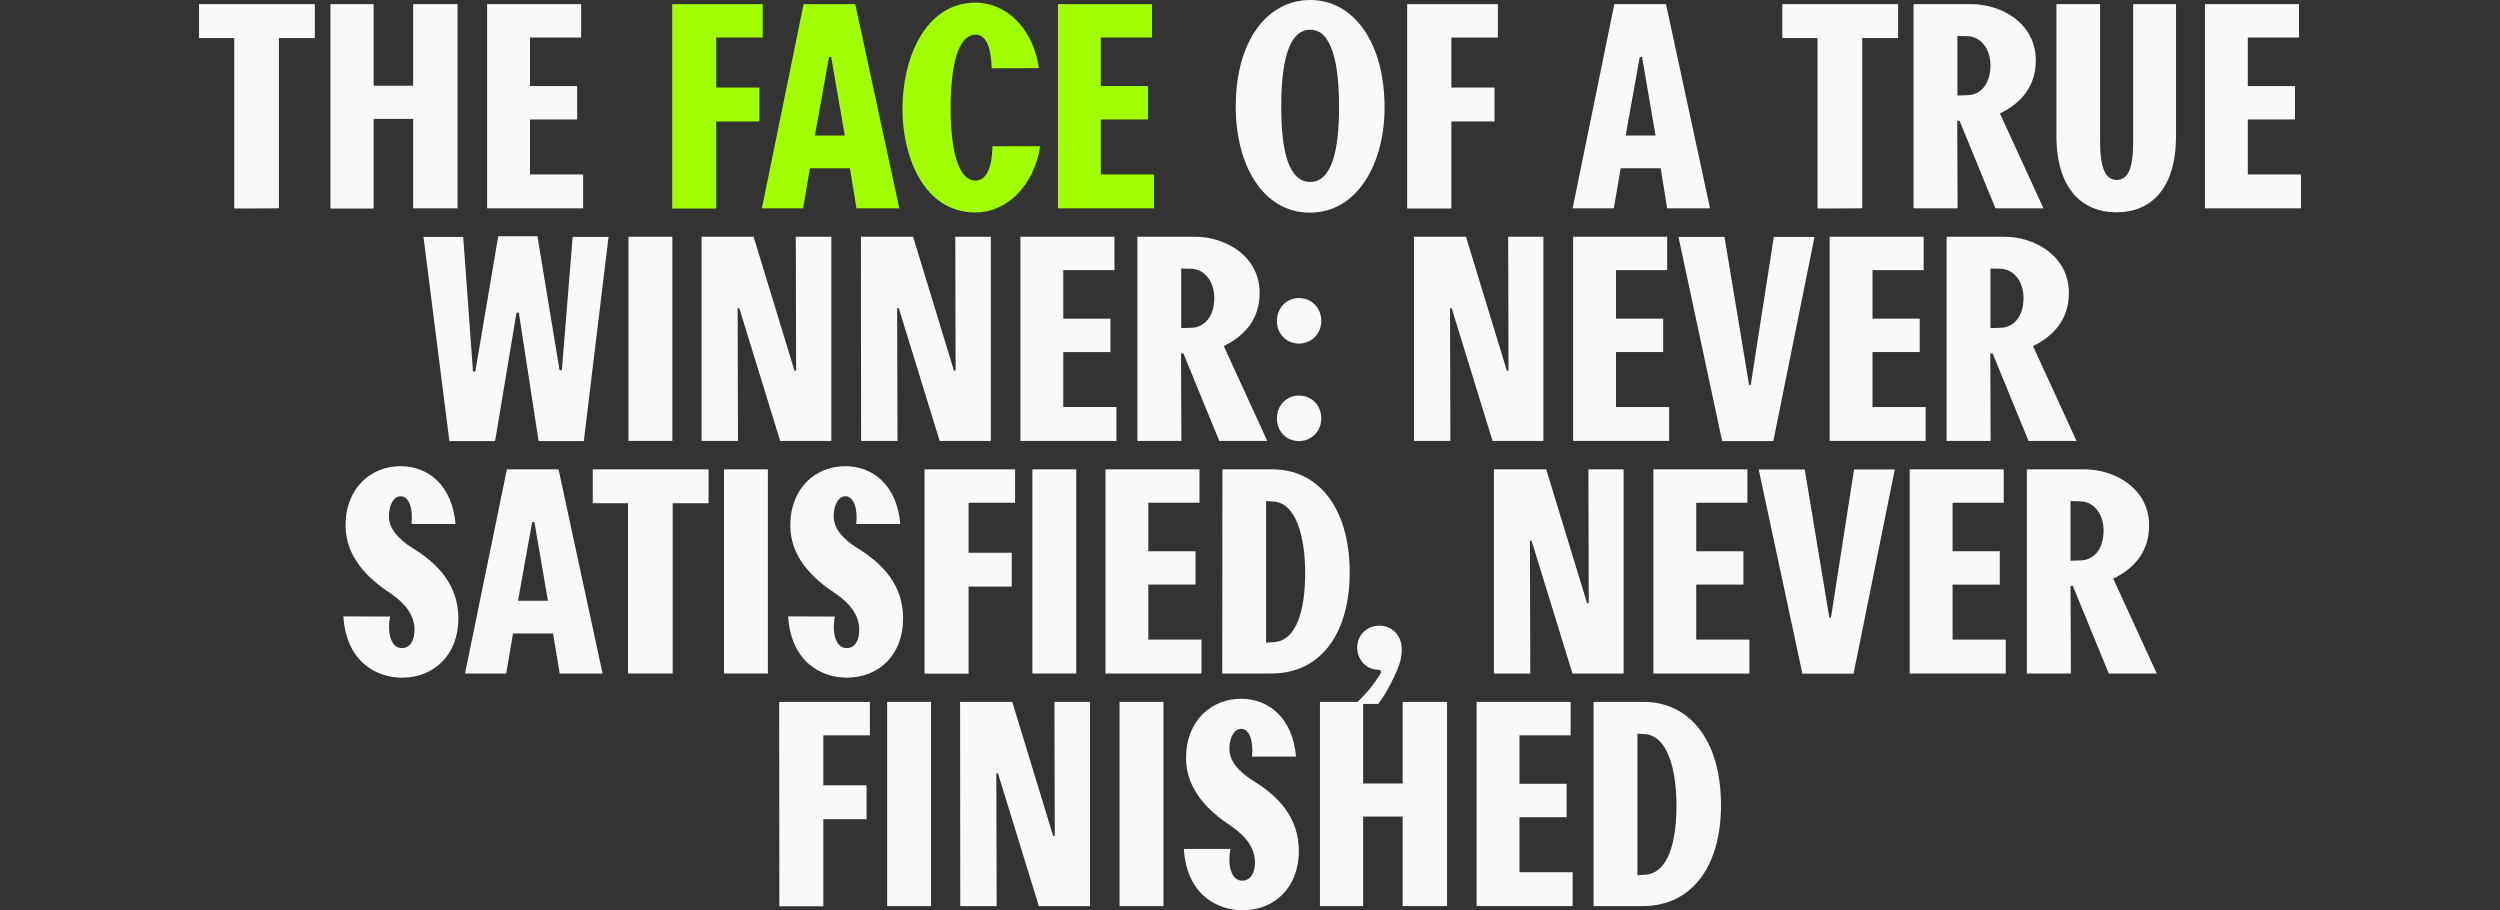 <?xml version="1.0" encoding="utf-8"?>
<!-- Generator: Adobe Illustrator 26.3.1, SVG Export Plug-In . SVG Version: 6.00 Build 0)  -->
<svg version="1.1" id="Layer_1" xmlns="http://www.w3.org/2000/svg" xmlns:xlink="http://www.w3.org/1999/xlink" x="0px" y="0px"
	 viewBox="0 0 1504.8 548" style="enable-background:new 0 0 1504.8 548;" xml:space="preserve">
<rect x="0" y="0" width="1504.8" height="548" fill="#333333" stroke="none"/>
<style type="text/css">
	.st0{fill:#F9F9F9;}
	.st1{fill:#A1FF00;}
</style>
<g>
	<g>
		<path class="st0" d="M141,125.5V22.9h-21.2V2.5h69.7v20.4h-21.6v102.5L141,125.5L141,125.5z"/>
		<path class="st0" d="M224.9,2.5v49.1h23.8V2.5h26.7v122.9h-26.7V71.6h-23.8v53.9h-26V2.5H224.9z"/>
		<path class="st0" d="M293.2,2.5h56.6v20.1H319v29.2h28.4v20.1H319V105h32v20.4h-57.8V2.5z"/>
		<path class="st1" d="M404.5,2.5h54.6v20.1h-28v30.1h26v20.4h-26v52.4h-26.5V2.5H404.5z"/>
		<path class="st1" d="M511.6,101.3h-24.1l-4.1,24.1h-24.8L483.7,2.5h31.1l26.5,122.9h-25.8L511.6,101.3z M500.3,34.3H499l-8.5,47.3
			h18L500.3,34.3z"/>
		<path class="st1" d="M596.9,41.1c-0.2-10.9-2.7-20.2-9.7-20.2c-10.9,0-15,19.5-15,44.5c0,22.1,3.7,43.3,15,43.3
			c7.5,0,10-10.2,10.2-20.7h28.7c-3.7,24.3-20.6,39.9-38.9,39.9c-31.6,0-44-34.3-44-62.2c0-30.6,13.6-64.1,44-64.1
			c18.4,0,34.8,15.5,38.1,39.4L596.9,41.1L596.9,41.1z"/>
		<path class="st1" d="M636.8,2.5h56.6v20.1h-30.8v29.2H691v20.1h-28.4V105h32v20.4h-57.8V2.5z"/>
		<path class="st0" d="M788.7,0c25.7,0,44.7,25,44.7,64.8c0,33.3-16.2,63.2-44.9,63.2c-28.2,0-44.7-28.4-44.7-63.9
			C743.9,23.8,763.2,0,788.7,0z M788.7,109.5c13.6,0,17.3-21.1,17.3-45c0-25.7-4.1-46.6-17.3-46.6c-13.9,0-17.5,21.9-17.5,46.4
			C771.2,91.1,775.7,109.5,788.7,109.5z"/>
		<path class="st0" d="M847,2.5h54.6v20.1h-28v30.1h26v20.4h-26v52.4H847V2.5z"/>
		<path class="st0" d="M999.6,101.3h-24.1l-4.1,24.1h-24.8L971.7,2.5h31.1l26.5,122.9h-25.8L999.6,101.3z M988.4,34.3H987l-8.5,47.3
			h18L988.4,34.3z"/>
		<path class="st0" d="M1094,125.5V22.9h-21.2V2.5h69.7v20.4h-21.6v102.5L1094,125.5L1094,125.5z"/>
		<path class="st0" d="M1151.8,2.5h34.7c18.5,0,38.9,11.7,38.9,33.8c0,16-9.2,26-21.6,32l26.2,57.1h-28.9l-21.6-52.7h-1.4l0.2,52.7
			h-26.5L1151.8,2.5L1151.8,2.5z M1178.2,57.5l6.1-0.2c8.2-0.2,13.8-7.1,13.8-18c0-10.4-6.3-17.3-13.6-17.5l-6.3-0.2V57.5z"/>
		<path class="st0" d="M1237.8,81.8V2.5h26.3v83c0,16.7,3.7,22.8,10,22.8c6.5,0,9.9-6.3,9.9-22.8v-83h25.8v79.2
			c0,31.8-15,46.1-35.9,46.1C1253.3,127.8,1237.8,113.6,1237.8,81.8z"/>
		<path class="st0" d="M1327.2,2.5h56.6v20.1H1353v29.2h28.4v20.1H1353V105h32v20.4h-57.8V2.5L1327.2,2.5z"/>
	</g>
	<g>
		<path class="st0" d="M278.8,142.5l5.9,81.1h1.4l13.8-81.4h23.6l13.3,80.6h1.4l6.5-80.2h21.6l-14.9,122.9h-27.2l-11.9-77.3h-1.4
			L298,265.5h-27.5l-15.6-122.9h23.9V142.5z"/>
		<path class="st0" d="M378.3,142.5h26.4v122.9h-26.4V142.5z"/>
		<path class="st0" d="M422.2,142.5h31.4l24.6,80.6h1l-0.2-80.6h21.4v122.9h-30.8L445,185.5h-1l0.2,79.9h-21.9V142.5H422.2z"/>
		<path class="st0" d="M518.2,142.5h31.4l24.6,80.6h1l-0.2-80.6h21.4v122.9h-30.8L541,185.5h-1l0.2,79.9h-21.9L518.2,142.5
			L518.2,142.5z"/>
		<path class="st0" d="M614.2,142.5h56.6v20.1H640v29.2h28.4v20.1H640V245h32v20.4h-57.8V142.5z"/>
		<path class="st0" d="M684.6,142.5h34.7c18.5,0,38.9,11.7,38.9,33.8c0,16-9.2,26-21.6,32l26.2,57.1h-28.9l-21.6-52.7h-1.4l0.2,52.7
			h-26.5L684.6,142.5L684.6,142.5z M711,197.5l6.1-0.2c8.2-0.2,13.8-7.1,13.8-18c0-10.4-6.3-17.3-13.6-17.5l-6.3-0.2V197.5z"/>
		<path class="st0" d="M781.9,179.4c7.6,0,13.4,5.9,13.4,13.8c0,7.6-5.8,13.6-13.4,13.6c-7.7,0-13.3-5.9-13.3-13.6
			C768.6,185.4,774.3,179.4,781.9,179.4z M781.9,238.1c7.6,0,13.4,5.9,13.4,13.8c0,7.6-5.8,13.6-13.4,13.6
			c-7.7,0-13.3-5.9-13.3-13.6C768.6,244,774.3,238.1,781.9,238.1z"/>
		<path class="st0" d="M850.9,142.5h31.5l24.6,80.6h1l-0.2-80.6H929v122.9h-30.6l-24.6-79.9h-1l0.2,79.9h-21.9V142.5H850.9z"/>
		<path class="st0" d="M946.9,142.5h56.6v20.1h-30.8v29.2h28.4v20.1h-28.4V245h32v20.4h-57.8V142.5z"/>
		<path class="st0" d="M1067.4,265.5h-30.8l-26.3-122.9h27.7l14.8,89.1h1l13.9-89.1h24.5L1067.4,265.5z"/>
		<path class="st0" d="M1101.3,142.5h56.6v20.1h-30.8v29.2h28.4v20.1h-28.4V245h32v20.4h-57.8L1101.3,142.5L1101.3,142.5z"/>
		<path class="st0" d="M1171.7,142.5h34.7c18.5,0,38.9,11.7,38.9,33.8c0,16-9.2,26-21.6,32l26.2,57.1H1221l-21.6-52.7h-1.4l0.2,52.7
			h-26.5V142.5L1171.7,142.5z M1198.1,197.5l6.1-0.2c8.2-0.2,13.8-7.1,13.8-18c0-10.4-6.3-17.3-13.6-17.5l-6.3-0.2V197.5z"/>
	</g>
	<g>
		<path class="st0" d="M234.8,371.1c-1.9,10.2,0.7,19,7.1,19c5.1,0,7.6-4.8,7.6-10.9c0-9.2-5.9-16.3-14.8-22.3
			c-13.4-8.8-26.7-21.8-26.7-40.6c0-22.6,15.3-35.7,33.1-35.7c16.8,0,31.1,11.6,33.1,34.8h-26.5c1-9-1.4-16.7-6.5-16.7
			c-4.2,0-7.1,5.1-7.1,12.1c0,6.6,4.6,13.1,14.4,19.2c15.1,9.3,27.4,22.1,27.4,42.2c0,21.9-14.5,35.7-34,35.7
			c-14.4,0-33.5-8.8-35.2-36.9L234.8,371.1L234.8,371.1z"/>
		<path class="st0" d="M332.9,381.3h-24.1l-4.1,24.1h-24.8l25.2-122.9h31.1l26.5,122.9h-25.8L332.9,381.3z M321.7,314.3h-1.4
			l-8.5,47.3h18L321.7,314.3z"/>
		<path class="st0" d="M378,405.5V302.9h-21.2v-20.4h69.7v20.4h-21.6v102.5H378V405.5z"/>
		<path class="st0" d="M435.8,282.5h26.4v122.9h-26.4V282.5z"/>
		<path class="st0" d="M502.5,371.1c-1.9,10.2,0.7,19,7.1,19c5.1,0,7.6-4.8,7.6-10.9c0-9.2-5.9-16.3-14.8-22.3
			c-13.4-8.8-26.7-21.8-26.7-40.6c0-22.6,15.3-35.7,33.1-35.7c16.8,0,31.1,11.6,33.1,34.8h-26.5c1-9-1.4-16.7-6.5-16.7
			c-4.2,0-7.1,5.1-7.1,12.1c0,6.6,4.6,13.1,14.4,19.2c15.1,9.3,27.4,22.1,27.4,42.2c0,21.9-14.4,35.7-34,35.7
			c-14.4,0-33.5-8.8-35.2-36.9L502.5,371.1L502.5,371.1z"/>
		<path class="st0" d="M556.5,282.5H611v20.1h-28v30.1h26v20.4h-26v52.4h-26.5V282.5z"/>
		<path class="st0" d="M621.4,282.5h26.4v122.9h-26.4V282.5z"/>
		<path class="st0" d="M665.4,282.5H722v20.1h-30.8v29.2h28.4v20.1h-28.4V385h32v20.4h-57.8V282.5z"/>
		<path class="st0" d="M735.8,282.5H766c26.5,0,46.4,21.9,46.4,62.2c0,35.2-16.3,60.7-47.3,60.7h-29.4L735.8,282.5L735.8,282.5z
			 M762.1,386.8l4.8-0.3c13.6-1,18.7-19.2,18.7-41.6c0-21.8-5.4-42-18.9-43l-4.6-0.3V386.8z"/>
		<path class="st0" d="M830.3,376.6c7.1,0,13.1,5.3,13.4,13.4c0.2,2.9-0.2,6.1-1.2,9.2c-2,6-7.6,17.7-12.9,24.5h-13.8
			c7.1-6.5,11.7-12.6,15.1-18.2c0.7-1.2,0.2-2.4-1.4-2.4c-7,0-12.6-6-12.6-13.3C817,382.2,822.7,376.6,830.3,376.6z"/>
		<path class="st0" d="M899.2,282.5h31.5l24.6,80.6h1l-0.2-80.6h21.2v122.9h-30.8l-24.6-79.9h-1l0.2,79.9h-21.9V282.5z"/>
		<path class="st0" d="M995.2,282.5h56.6v20.1H1021v29.2h28.4v20.1H1021V385h32v20.4h-57.8V282.5z"/>
		<path class="st0" d="M1115.7,405.5h-30.8l-26.3-122.9h27.7l14.8,89.1h1l13.9-89.1h24.5L1115.7,405.5z"/>
		<path class="st0" d="M1149.5,282.5h56.6v20.1h-30.8v29.2h28.4v20.1h-28.4V385h32v20.4h-57.8L1149.5,282.5L1149.5,282.5z"/>
		<path class="st0" d="M1220,282.5h34.7c18.5,0,38.9,11.7,38.9,33.8c0,16-9.2,26-21.6,32l26.2,57.1h-28.9l-21.6-52.7h-1.4l0.2,52.7
			H1220V282.5z M1246.3,337.5l6.1-0.2c8.2-0.2,13.8-7.1,13.8-18c0-10.4-6.3-17.3-13.6-17.5l-6.3-0.2V337.5z"/>
	</g>
	<g>
		<path class="st0" d="M469,422.5h54.6v20.1h-28v30.1h26v20.4h-26v52.4h-26.5L469,422.5L469,422.5z"/>
		<path class="st0" d="M534,422.5h26.4v122.9H534V422.5z"/>
		<path class="st0" d="M577.9,422.5h31.4l24.6,80.6h1l-0.2-80.6h21.4v122.9h-30.8l-24.6-79.9h-1l0.2,79.9H578L577.9,422.5
			L577.9,422.5z"/>
		<path class="st0" d="M673.9,422.5h26.4v122.9h-26.4V422.5z"/>
		<path class="st0" d="M740.6,511.1c-1.9,10.2,0.7,19,7.1,19c5.1,0,7.7-4.8,7.7-10.9c0-9.2-6-16.3-14.8-22.3
			c-13.4-8.8-26.7-21.8-26.7-40.6c0-22.6,15.3-35.7,33.1-35.7c16.8,0,31.1,11.6,33.1,34.8h-26.5c1-9-1.4-16.7-6.5-16.7
			c-4.2,0-7.1,5.1-7.1,12.1c0,6.6,4.6,13.1,14.4,19.2c15.1,9.3,27.4,22.1,27.4,42.2c0,21.9-14.5,35.7-34,35.7
			c-14.4,0-33.5-8.8-35.2-36.9h28V511.1z"/>
		<path class="st0" d="M820.5,422.5v49.1h23.8v-49.1H871v122.9h-26.7v-53.9h-23.8v53.9h-26V422.5H820.5z"/>
		<path class="st0" d="M888.8,422.5h56.6v20.1h-30.8v29.2H943v20.1h-28.4V525h32v20.4h-57.8V422.5z"/>
		<path class="st0" d="M959.2,422.5h30.3c26.5,0,46.4,21.9,46.4,62.2c0,35.2-16.3,60.7-47.3,60.7h-29.4V422.5L959.2,422.5z
			 M985.6,526.8l4.8-0.3c13.6-1,18.7-19.2,18.7-41.6c0-21.8-5.4-42-18.9-43l-4.6-0.3V526.8z"/>
	</g>
</g>
</svg>
